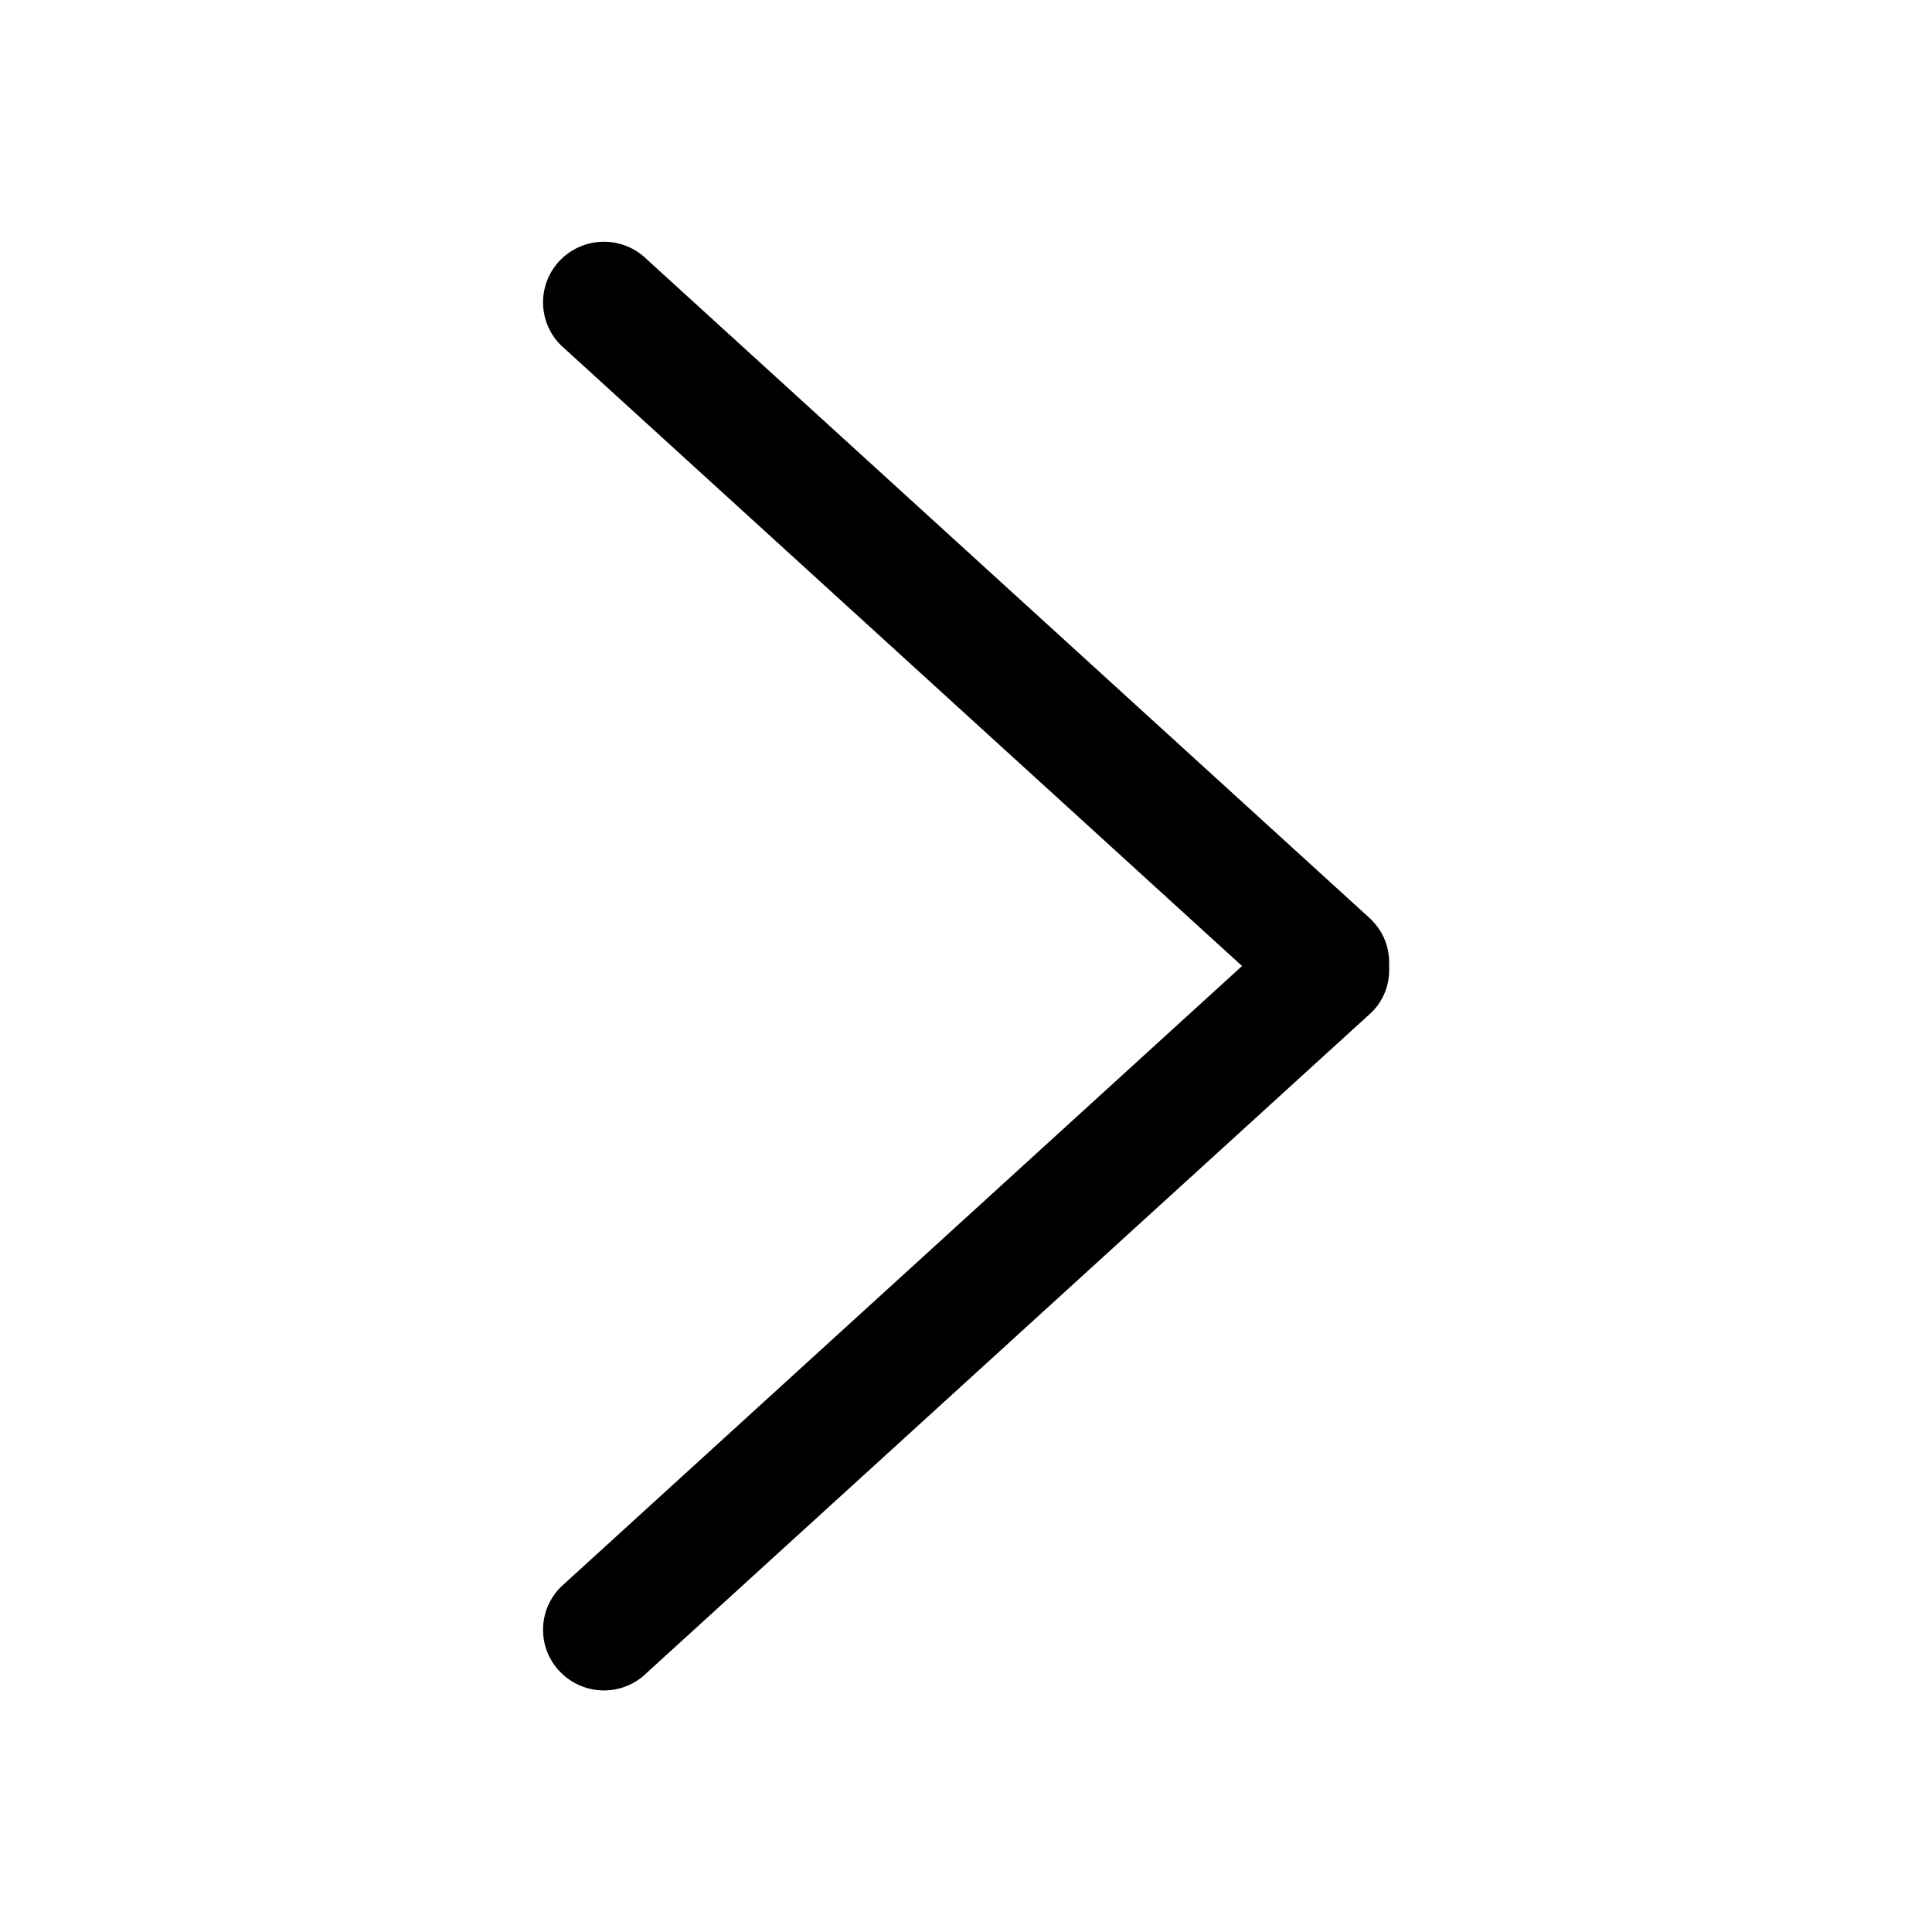 <!-- Generated by IcoMoon.io -->
<svg version="1.1" xmlns="http://www.w3.org/2000/svg" width="16" height="16" viewBox="0 0 16 16">
<title>chevron-right</title>
<path d="M11.361 7.62l-6.003-5.471c-0.197-0.196-0.516-0.196-0.713 0s-0.197 0.514 0 0.71l5.641 5.141-5.641 5.142c-0.197 0.196-0.197 0.514 0 0.71s0.516 0.197 0.713 0l6.003-5.47c0.105-0.105 0.15-0.243 0.143-0.38 0.007-0.136-0.038-0.276-0.143-0.38z"></path>
</svg>
